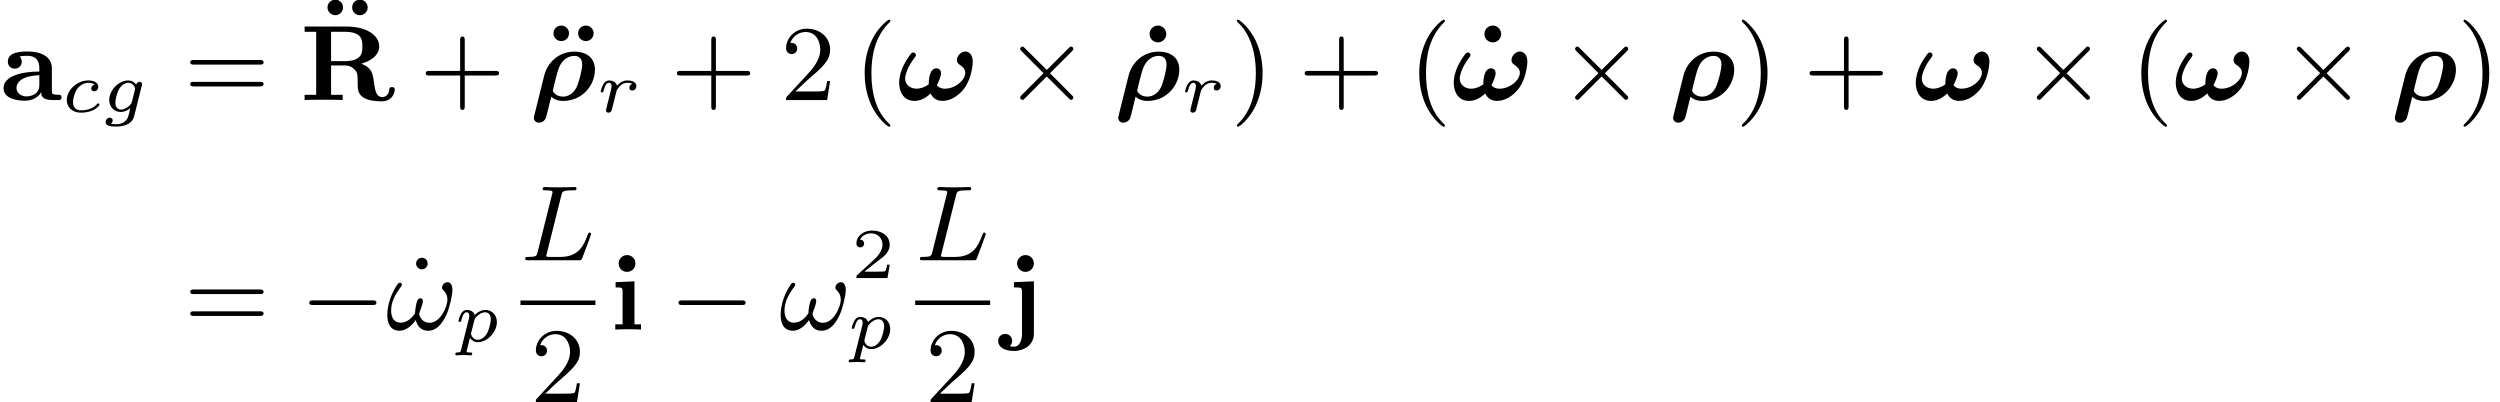 <?xml version='1.0'?>
<!-- This file was generated by dvisvgm 1.9.2 -->
<svg height='42.063pt' version='1.1' viewBox='210.004 615.937 261.429 42.063' width='261.429pt' xmlns='http://www.w3.org/2000/svg' xmlns:xlink='http://www.w3.org/1999/xlink'>
<defs>
<path d='M3.204 -1.114H2.984C2.972 -1.03 2.912 -0.637 2.823 -0.572C2.781 -0.536 2.299 -0.536 2.215 -0.536H1.102L1.864 -1.155C2.066 -1.316 2.596 -1.697 2.781 -1.876C2.96 -2.055 3.204 -2.358 3.204 -2.781C3.204 -3.526 2.531 -3.96 1.733 -3.96C0.965 -3.96 0.429 -3.454 0.429 -2.894C0.429 -2.591 0.685 -2.555 0.75 -2.555C0.899 -2.555 1.072 -2.662 1.072 -2.876C1.072 -3.007 0.995 -3.198 0.732 -3.198C0.869 -3.502 1.233 -3.728 1.644 -3.728C2.269 -3.728 2.602 -3.263 2.602 -2.781C2.602 -2.358 2.323 -1.924 1.906 -1.542L0.494 -0.25C0.435 -0.191 0.429 -0.185 0.429 0H3.019L3.204 -1.114Z' id='g7-50'/>
<path d='M2.211 -1.829C2.149 -1.815 1.987 -1.734 1.987 -1.558C1.987 -1.439 2.077 -1.377 2.177 -1.377C2.292 -1.377 2.454 -1.458 2.454 -1.687C2.454 -1.996 2.091 -2.101 1.787 -2.101C1.048 -2.101 0.357 -1.463 0.357 -0.8C0.357 -0.348 0.686 0.048 1.301 0.048C2.196 0.048 2.539 -0.429 2.539 -0.481C2.539 -0.524 2.487 -0.576 2.449 -0.576C2.425 -0.576 2.42 -0.572 2.349 -0.5C2.091 -0.205 1.648 -0.11 1.31 -0.11C0.915 -0.11 0.772 -0.367 0.772 -0.643C0.772 -0.657 0.781 -1.21 1.11 -1.615C1.182 -1.696 1.429 -1.944 1.791 -1.944C1.815 -1.944 2.068 -1.944 2.211 -1.829Z' id='g8-99'/>
<path d='M2.701 -1.739C2.72 -1.815 2.72 -1.839 2.72 -1.853C2.72 -1.958 2.639 -2.01 2.554 -2.01C2.473 -2.01 2.358 -1.953 2.33 -1.82C2.277 -1.901 2.115 -2.101 1.801 -2.101C1.162 -2.101 0.534 -1.448 0.534 -0.8C0.534 -0.329 0.862 0 1.31 0C1.558 0 1.782 -0.124 1.939 -0.257L1.834 0.172C1.782 0.367 1.748 0.5 1.553 0.648C1.334 0.815 1.143 0.815 1 0.815C0.791 0.815 0.729 0.805 0.638 0.786C0.743 0.719 0.762 0.615 0.762 0.567C0.762 0.414 0.638 0.381 0.572 0.381C0.419 0.381 0.295 0.515 0.295 0.672C0.295 0.972 0.748 0.972 1.005 0.972C1.629 0.972 2.082 0.734 2.192 0.295L2.701 -1.739ZM2.039 -0.662C2.015 -0.581 2.015 -0.572 1.949 -0.495C1.777 -0.295 1.539 -0.157 1.324 -0.157C1.148 -0.157 0.943 -0.267 0.943 -0.619C0.943 -0.829 1.053 -1.305 1.201 -1.544C1.377 -1.825 1.615 -1.944 1.801 -1.944C2.158 -1.944 2.258 -1.591 2.258 -1.544C2.258 -1.52 2.249 -1.491 2.244 -1.467L2.039 -0.662Z' id='g8-103'/>
<path d='M0.462 0.576C0.429 0.7 0.424 0.734 0.219 0.734C0.157 0.734 0.129 0.734 0.11 0.762C0.1 0.781 0.081 0.843 0.081 0.858C0.086 0.872 0.091 0.924 0.157 0.924C0.291 0.924 0.448 0.905 0.586 0.905C0.672 0.905 0.762 0.91 0.848 0.91C0.929 0.91 1.024 0.924 1.105 0.924C1.134 0.924 1.167 0.924 1.186 0.891C1.196 0.877 1.215 0.819 1.215 0.8C1.201 0.734 1.153 0.734 1.072 0.734C0.958 0.734 0.834 0.734 0.834 0.677C0.834 0.653 0.867 0.529 0.886 0.457L1.058 -0.238C1.172 -0.067 1.348 0.048 1.582 0.048C2.211 0.048 2.854 -0.61 2.854 -1.291C2.854 -1.787 2.506 -2.101 2.087 -2.101C1.701 -2.101 1.401 -1.791 1.377 -1.763C1.291 -2.044 0.996 -2.101 0.858 -2.101C0.638 -2.101 0.524 -1.944 0.462 -1.839C0.348 -1.639 0.291 -1.391 0.291 -1.372C0.291 -1.32 0.333 -1.301 0.376 -1.301C0.453 -1.301 0.457 -1.334 0.481 -1.41C0.581 -1.806 0.696 -1.944 0.843 -1.944C1.015 -1.944 1.015 -1.748 1.015 -1.701C1.015 -1.62 1.01 -1.606 1 -1.563L0.462 0.576ZM1.358 -1.434C1.382 -1.515 1.382 -1.525 1.467 -1.62C1.62 -1.791 1.848 -1.944 2.072 -1.944C2.301 -1.944 2.449 -1.767 2.449 -1.477C2.449 -1.315 2.353 -0.786 2.168 -0.495C2.006 -0.248 1.782 -0.11 1.582 -0.11C1.224 -0.11 1.129 -0.481 1.129 -0.519C1.129 -0.543 1.139 -0.572 1.143 -0.591L1.358 -1.434Z' id='g8-112'/>
<path d='M1.353 -1.424C1.367 -1.448 1.477 -1.663 1.663 -1.81C1.72 -1.848 1.858 -1.944 2.077 -1.944C2.12 -1.944 2.272 -1.944 2.396 -1.872C2.272 -1.829 2.201 -1.72 2.201 -1.615C2.201 -1.463 2.325 -1.429 2.392 -1.429C2.53 -1.429 2.668 -1.544 2.668 -1.729C2.668 -1.982 2.392 -2.101 2.087 -2.101C1.963 -2.101 1.672 -2.091 1.382 -1.753C1.31 -2.006 1.053 -2.101 0.858 -2.101C0.653 -2.101 0.538 -1.963 0.467 -1.848C0.362 -1.672 0.291 -1.401 0.291 -1.372C0.291 -1.32 0.333 -1.301 0.376 -1.301C0.453 -1.301 0.457 -1.334 0.481 -1.41C0.572 -1.777 0.686 -1.944 0.843 -1.944C0.991 -1.944 1.015 -1.806 1.015 -1.706C1.015 -1.625 0.967 -1.434 0.934 -1.301C0.9 -1.172 0.853 -0.977 0.829 -0.872C0.796 -0.753 0.767 -0.629 0.734 -0.51C0.7 -0.376 0.643 -0.138 0.643 -0.11C0.643 -0.005 0.724 0.048 0.81 0.048C0.905 0.048 0.996 -0.019 1.024 -0.114C1.039 -0.152 1.215 -0.872 1.243 -0.981L1.353 -1.424Z' id='g8-114'/>
<use id='g24-99' transform='scale(1.255)' xlink:href='#g8-99'/>
<use id='g24-103' transform='scale(1.255)' xlink:href='#g8-103'/>
<use id='g24-112' transform='scale(1.255)' xlink:href='#g8-112'/>
<use id='g24-114' transform='scale(1.255)' xlink:href='#g8-114'/>
<path d='M5.12 -3.04C5.882 -3.255 6.617 -3.73 6.617 -4.483C6.617 -5.425 5.559 -6.151 3.865 -6.151H0.377V-5.712H1.345V-0.439H0.377V0C0.699 -0.027 1.596 -0.027 1.964 -0.027S3.237 -0.027 3.56 0V-0.439H2.591V-2.896H3.694C4.062 -2.896 4.304 -2.815 4.564 -2.546C4.815 -2.295 4.815 -2.08 4.815 -1.479C4.815 -0.915 4.815 -0.493 5.353 -0.179C5.747 0.045 6.312 0.108 6.805 0.108C7.765 0.108 7.917 -0.672 7.917 -0.87S7.783 -1.085 7.684 -1.085C7.478 -1.085 7.469 -0.959 7.46 -0.87C7.415 -0.43 7.137 -0.251 6.886 -0.251C6.348 -0.251 6.276 -0.789 6.169 -1.56C6.07 -2.224 6.007 -2.708 5.12 -3.04ZM3.703 -3.255H2.591V-5.712H3.721C5.183 -5.712 5.209 -5.021 5.209 -4.483C5.209 -3.972 5.192 -3.255 3.703 -3.255Z' id='g20-82'/>
<path d='M2.17 -5.523C2.17 -5.945 1.829 -6.232 1.47 -6.232C1.094 -6.232 0.771 -5.927 0.771 -5.532C0.771 -5.111 1.112 -4.824 1.47 -4.824C1.847 -4.824 2.17 -5.129 2.17 -5.523Z' id='g20-95'/>
<path d='M4.34 -2.672C4.34 -3.461 3.694 -4.062 2.313 -4.062C1.802 -4.062 0.655 -4.044 0.655 -3.219C0.655 -2.815 0.959 -2.627 1.237 -2.627C1.542 -2.627 1.82 -2.842 1.82 -3.21C1.82 -3.47 1.668 -3.622 1.641 -3.649C1.731 -3.667 1.946 -3.703 2.277 -3.703C2.923 -3.703 3.291 -3.38 3.291 -2.672V-2.385C1.802 -2.385 0.296 -2 0.296 -1.004C0.296 -0.117 1.417 0.054 2.062 0.054C2.744 0.054 3.21 -0.242 3.452 -0.664C3.452 -0.43 3.452 0 4.411 0H4.851C5.021 0 5.147 0 5.147 -0.224C5.147 -0.439 5.003 -0.439 4.914 -0.439C4.34 -0.448 4.34 -0.538 4.34 -0.753V-2.672ZM3.291 -1.246C3.291 -0.305 2.251 -0.305 2.215 -0.305C1.757 -0.305 1.381 -0.601 1.381 -1.004C1.381 -1.3 1.542 -2 3.291 -2.08V-1.246Z' id='g20-97'/>
<path d='M2.152 -5.523C2.152 -5.99 1.775 -6.232 1.453 -6.232C1.04 -6.232 0.744 -5.882 0.744 -5.532C0.744 -5.156 1.049 -4.824 1.453 -4.824C1.793 -4.824 2.152 -5.093 2.152 -5.523ZM0.493 -3.963V-3.524C1.013 -3.524 1.076 -3.524 1.076 -3.174V-0.439H0.466V0C1.067 -0.018 1.184 -0.027 1.56 -0.027C2 -0.027 2.116 -0.018 2.618 0V-0.439H2.071V-4.035L0.493 -3.963Z' id='g20-105'/>
<path d='M2.466 -5.523C2.466 -5.936 2.134 -6.232 1.766 -6.232C1.363 -6.232 1.058 -5.9 1.058 -5.532C1.058 -5.12 1.39 -4.824 1.757 -4.824C2.161 -4.824 2.466 -5.156 2.466 -5.523ZM0.798 -3.963V-3.524C1.399 -3.524 1.47 -3.524 1.47 -3.165V0.359C1.47 0.852 1.3 1.435 0.78 1.435C0.717 1.435 0.466 1.417 0.466 1.39C0.466 1.381 0.475 1.372 0.484 1.363C0.592 1.255 0.646 1.112 0.646 0.95C0.646 0.601 0.386 0.368 0.063 0.368S-0.52 0.601 -0.52 0.95C-0.52 1.524 0.099 1.793 0.798 1.793C1.569 1.793 2.466 1.336 2.466 0.35V-4.035L0.798 -3.963Z' id='g20-106'/>
<path d='M2.268 -5.577C2.268 -5.981 1.946 -6.232 1.623 -6.232C1.255 -6.232 0.968 -5.936 0.968 -5.577C0.968 -5.254 1.237 -4.932 1.623 -4.932C1.964 -4.932 2.268 -5.2 2.268 -5.577ZM4.331 -5.577C4.331 -5.936 4.044 -6.232 3.676 -6.232C3.335 -6.232 3.031 -5.963 3.031 -5.586C3.031 -5.183 3.353 -4.932 3.676 -4.932C4.062 -4.932 4.331 -5.254 4.331 -5.577Z' id='g20-127'/>
<path d='M6.052 -2.053C6.214 -2.053 6.384 -2.053 6.384 -2.251C6.384 -2.439 6.205 -2.439 6.052 -2.439H1.103C0.95 -2.439 0.771 -2.439 0.771 -2.251C0.771 -2.053 0.941 -2.053 1.103 -2.053H6.052Z' id='g23-0'/>
<path d='M5.676 -4.071C5.774 -4.169 5.801 -4.214 5.801 -4.277C5.801 -4.394 5.712 -4.474 5.613 -4.474C5.541 -4.474 5.532 -4.456 5.425 -4.358L3.578 -2.52L1.65 -4.438C1.605 -4.474 1.56 -4.474 1.551 -4.474C1.444 -4.474 1.354 -4.385 1.354 -4.277C1.354 -4.205 1.39 -4.169 1.488 -4.071L3.309 -2.251L1.488 -0.43C1.363 -0.305 1.354 -0.26 1.354 -0.215C1.354 -0.108 1.444 -0.018 1.551 -0.018C1.56 -0.018 1.605 -0.018 1.65 -0.045L3.578 -1.973L5.452 -0.108C5.505 -0.054 5.532 -0.018 5.613 -0.018C5.712 -0.018 5.801 -0.099 5.801 -0.215C5.801 -0.251 5.783 -0.305 5.756 -0.323C5.738 -0.359 4.151 -1.946 3.847 -2.242L5.676 -4.071Z' id='g23-2'/>
<path d='M5.577 -3.318C5.577 -3.578 5.487 -3.963 5.165 -3.963C4.932 -3.963 4.707 -3.739 4.707 -3.515C4.707 -3.371 4.752 -3.353 4.824 -3.282C4.94 -3.165 5.156 -2.941 5.156 -2.493C5.156 -1.946 4.582 -0.565 3.667 -0.565C3.165 -0.565 2.878 -0.924 2.789 -1.3C2.789 -1.417 3.102 -2.062 3.102 -2.394C3.102 -2.511 3.04 -2.618 2.905 -2.618C2.833 -2.618 2.753 -2.582 2.699 -2.52C2.529 -2.304 2.448 -1.578 2.448 -1.354C2.152 -0.941 1.775 -0.574 1.237 -0.574C0.655 -0.574 0.448 -1.067 0.448 -1.578C0.448 -2.26 0.726 -2.86 1.291 -3.613C1.345 -3.685 1.345 -3.721 1.345 -3.766C1.345 -3.847 1.264 -3.918 1.184 -3.918C1.094 -3.918 1.022 -3.847 0.977 -3.775C0.484 -3.084 0.126 -2.089 0.126 -1.228C0.126 -0.538 0.368 0.099 1.157 0.099C1.722 0.099 2.233 -0.386 2.502 -0.798C2.618 -0.43 2.833 0.099 3.551 0.099C4.241 0.099 4.698 -0.466 5.039 -1.175C5.209 -1.524 5.317 -1.91 5.407 -2.277C5.496 -2.672 5.577 -3.04 5.577 -3.318Z' id='g25-33'/>
<path d='M3.416 -5.416C3.497 -5.756 3.524 -5.846 4.358 -5.846C4.609 -5.846 4.689 -5.846 4.689 -6.007C4.689 -6.124 4.573 -6.124 4.546 -6.124C4.34 -6.124 4.107 -6.106 3.891 -6.106S3.461 -6.097 3.246 -6.097C3.04 -6.097 2.824 -6.097 2.627 -6.106C2.466 -6.115 2.188 -6.124 2.035 -6.124C1.982 -6.124 1.856 -6.124 1.856 -5.963C1.856 -5.846 1.937 -5.846 2.125 -5.846C2.161 -5.846 2.322 -5.846 2.466 -5.828C2.618 -5.81 2.681 -5.792 2.681 -5.694C2.681 -5.649 2.672 -5.613 2.645 -5.514L1.435 -0.681C1.354 -0.359 1.336 -0.278 0.664 -0.278C0.493 -0.278 0.395 -0.278 0.395 -0.117C0.395 0 0.484 0 0.646 0H4.878C5.093 0 5.102 -0.009 5.174 -0.197C5.263 -0.421 5.909 -2.125 5.909 -2.197S5.846 -2.313 5.783 -2.313C5.694 -2.313 5.685 -2.277 5.613 -2.098C5.308 -1.3 4.914 -0.278 3.344 -0.278H2.457C2.331 -0.278 2.313 -0.278 2.277 -0.287C2.188 -0.296 2.161 -0.305 2.161 -0.368C2.161 -0.395 2.161 -0.412 2.206 -0.574L3.416 -5.416Z' id='g25-76'/>
<path d='M3.058 2.134C3.058 2.089 3.031 2.062 2.977 2C1.82 0.941 1.47 -0.672 1.47 -2.242C1.47 -3.631 1.739 -5.317 3.004 -6.519C3.04 -6.554 3.058 -6.581 3.058 -6.626C3.058 -6.689 3.013 -6.725 2.95 -6.725C2.842 -6.725 2.035 -6.079 1.551 -5.102C1.121 -4.241 0.906 -3.318 0.906 -2.251C0.906 -1.605 0.986 -0.583 1.479 0.475C2.008 1.578 2.842 2.233 2.95 2.233C3.013 2.233 3.058 2.197 3.058 2.134Z' id='g27-40'/>
<path d='M2.672 -2.251C2.672 -2.986 2.564 -3.972 2.098 -4.967C1.569 -6.07 0.735 -6.725 0.628 -6.725C0.538 -6.725 0.52 -6.653 0.52 -6.626C0.52 -6.581 0.538 -6.554 0.601 -6.492C1.121 -6.025 2.107 -4.806 2.107 -2.251C2.107 -0.968 1.874 0.816 0.574 2.026C0.556 2.053 0.52 2.089 0.52 2.134C0.52 2.161 0.538 2.233 0.628 2.233C0.735 2.233 1.542 1.587 2.026 0.61C2.457 -0.251 2.672 -1.175 2.672 -2.251Z' id='g27-41'/>
<path d='M6.33 -2.053C6.456 -2.053 6.644 -2.053 6.644 -2.242C6.644 -2.439 6.474 -2.439 6.33 -2.439H3.775V-5.003C3.775 -5.147 3.775 -5.317 3.578 -5.317C3.389 -5.317 3.389 -5.129 3.389 -5.003V-2.439H0.825C0.699 -2.439 0.511 -2.439 0.511 -2.251C0.511 -2.053 0.681 -2.053 0.825 -2.053H3.389V0.511C3.389 0.655 3.389 0.825 3.587 0.825C3.775 0.825 3.775 0.637 3.775 0.511V-2.053H6.33Z' id='g27-43'/>
<path d='M4.142 -1.587H3.891C3.873 -1.47 3.802 -0.941 3.685 -0.798C3.631 -0.717 3.013 -0.717 2.833 -0.717H1.237L2.125 -1.56C3.596 -2.833 4.142 -3.309 4.142 -4.223C4.142 -5.254 3.291 -5.972 2.188 -5.972C1.157 -5.972 0.457 -5.156 0.457 -4.34C0.457 -3.891 0.843 -3.847 0.924 -3.847C1.121 -3.847 1.39 -3.99 1.39 -4.313C1.39 -4.582 1.201 -4.779 0.924 -4.779C0.879 -4.779 0.852 -4.779 0.816 -4.77C1.031 -5.407 1.605 -5.694 2.089 -5.694C3.004 -5.694 3.318 -4.842 3.318 -4.223C3.318 -3.309 2.627 -2.564 2.197 -2.098L0.556 -0.323C0.457 -0.224 0.457 -0.206 0.457 0H3.891L4.142 -1.587Z' id='g27-50'/>
<path d='M6.348 -2.968C6.474 -2.968 6.644 -2.968 6.644 -3.156C6.644 -3.353 6.447 -3.353 6.312 -3.353H0.843C0.708 -3.353 0.511 -3.353 0.511 -3.156C0.511 -2.968 0.69 -2.968 0.807 -2.968H6.348ZM6.312 -1.139C6.447 -1.139 6.644 -1.139 6.644 -1.336C6.644 -1.524 6.474 -1.524 6.348 -1.524H0.807C0.69 -1.524 0.511 -1.524 0.511 -1.336C0.511 -1.139 0.708 -1.139 0.843 -1.139H6.312Z' id='g27-61'/>
<path d='M1.757 -5.523C1.757 -5.792 1.542 -6.007 1.273 -6.007S0.789 -5.792 0.789 -5.523S1.004 -5.039 1.273 -5.039S1.757 -5.254 1.757 -5.523Z' id='g27-95'/>
<use id='g26-50' transform='scale(1.004)' xlink:href='#g7-50'/>
<path d='M0.412 1.255C0.368 1.426 0.368 1.444 0.368 1.479C0.368 1.722 0.538 1.892 0.807 1.892C1.13 1.892 1.318 1.623 1.354 1.542C1.399 1.444 1.47 1.157 1.82 -0.278C2 -0.108 2.322 0.072 2.815 0.072C4.465 0.072 5.478 -1.282 5.478 -2.537C5.478 -3.631 4.645 -4.053 3.766 -4.053C2.484 -4.053 1.515 -3.183 1.228 -2.026L0.412 1.255ZM2.806 -0.287C2.188 -0.287 1.955 -0.717 1.955 -0.798C1.955 -0.825 2.026 -1.103 2.062 -1.255C2.089 -1.345 2.152 -1.587 2.17 -1.686C2.376 -2.493 2.466 -2.842 2.771 -3.219C3.013 -3.515 3.398 -3.694 3.739 -3.694C4.411 -3.694 4.411 -3.102 4.411 -2.968C4.411 -2.555 4.151 -1.488 3.927 -1.04C3.631 -0.466 3.156 -0.287 2.806 -0.287Z' id='g19-26'/>
<path d='M3.362 -1.246C3.47 -1.435 3.712 -1.982 3.712 -2.233C3.712 -2.475 3.56 -2.654 3.335 -2.654C2.681 -2.654 2.681 -1.515 2.681 -1.318C2.322 -1.049 1.946 -0.95 1.668 -0.95C1.148 -0.95 0.708 -1.273 0.708 -1.811C0.708 -2.044 0.87 -2.726 1.488 -3.533C1.605 -3.685 1.605 -3.703 1.605 -3.775C1.605 -3.909 1.488 -3.981 1.39 -3.981C1.264 -3.981 1.21 -3.909 1.013 -3.631C0.457 -2.851 0.206 -2.053 0.206 -1.453C0.206 -0.655 0.61 0.072 1.488 0.072C2.026 0.072 2.475 -0.206 2.842 -0.556C2.986 -0.224 3.3 0.072 3.829 0.072C4.555 0.072 5.227 -0.403 5.667 -0.995C6.294 -1.856 6.366 -3.058 6.366 -3.201C6.366 -3.963 5.891 -4.062 5.738 -4.062C5.416 -4.062 5.039 -3.721 5.039 -3.353C5.039 -3.165 5.12 -3.049 5.299 -2.932C5.559 -2.771 5.738 -2.564 5.738 -2.286C5.738 -1.677 4.932 -0.95 4.017 -0.95C3.856 -0.95 3.551 -0.995 3.362 -1.246Z' id='g19-33'/>
</defs>
<g id='page160' transform='matrix(1.25 0 0 1.25 0 0)'>
<use x='168.003' xlink:href='#g20-97' y='501.12'/>
<use x='173.142' xlink:href='#g24-99' y='502.116'/>
<use x='176.472' xlink:href='#g24-103' y='502.116'/>
<use x='183.409' xlink:href='#g27-61' y='501.12'/>
<use x='194.432' xlink:href='#g20-127' y='498.953'/>
<use x='193.109' xlink:href='#g20-82' y='501.12'/>
<use x='203.108' xlink:href='#g27-43' y='501.12'/>
<use x='213.336' xlink:href='#g20-127' y='501.12'/>
<use x='212.296' xlink:href='#g19-26' y='501.12'/>
<use x='217.891' xlink:href='#g24-114' y='502.116'/>
<use x='224.118' xlink:href='#g27-43' y='501.12'/>
<use x='233.306' xlink:href='#g27-50' y='501.12'/>
<use x='239.433' xlink:href='#g27-40' y='501.12'/>
<use x='243.017' xlink:href='#g19-33' y='501.12'/>
<use x='251.994' xlink:href='#g23-2' y='501.12'/>
<use x='263.401' xlink:href='#g20-95' y='501.12'/>
<use x='261.183' xlink:href='#g19-26' y='501.12'/>
<use x='266.777' xlink:href='#g24-114' y='502.116'/>
<use x='270.956' xlink:href='#g27-41' y='501.12'/>
<use x='276.64' xlink:href='#g27-43' y='501.12'/>
<use x='285.828' xlink:href='#g27-40' y='501.12'/>
<use x='291.415' xlink:href='#g20-95' y='501.12'/>
<use x='289.412' xlink:href='#g19-33' y='501.12'/>
<use x='298.414' xlink:href='#g23-2' y='501.12'/>
<use x='307.603' xlink:href='#g19-26' y='501.12'/>
<use x='313.197' xlink:href='#g27-41' y='501.12'/>
<use x='318.877' xlink:href='#g27-43' y='501.12'/>
<use x='328.065' xlink:href='#g19-33' y='501.12'/>
<use x='337.043' xlink:href='#g23-2' y='501.12'/>
<use x='346.232' xlink:href='#g27-40' y='501.12'/>
<use x='349.815' xlink:href='#g19-33' y='501.12'/>
<use x='358.793' xlink:href='#g23-2' y='501.12'/>
<use x='367.981' xlink:href='#g19-26' y='501.12'/>
<use x='373.576' xlink:href='#g27-41' y='501.12'/>
<use x='183.409' xlink:href='#g27-61' y='520.319'/>
<use x='193.109' xlink:href='#g23-0' y='520.319'/>
<use x='202.024' xlink:href='#g27-95' y='520.319'/>
<use x='200.277' xlink:href='#g25-33' y='520.319'/>
<use x='205.989' xlink:href='#g24-112' y='521.315'/>
<use x='211.544' xlink:href='#g25-76' y='514.52'/>
<rect height='0.379' width='6.271' x='211.544' y='517.888'/>
<use x='212.376' xlink:href='#g27-50' y='526.4'/>
<use x='219.01' xlink:href='#g20-105' y='520.319'/>
<use x='223.995' xlink:href='#g23-0' y='520.319'/>
<use x='233.183' xlink:href='#g25-33' y='520.319'/>
<use x='239.217' xlink:href='#g26-50' y='516.012'/>
<use x='238.895' xlink:href='#g24-112' y='521.896'/>
<use x='244.563' xlink:href='#g25-76' y='514.52'/>
<rect height='0.379' width='6.271' x='244.563' y='517.888'/>
<use x='245.395' xlink:href='#g27-50' y='526.4'/>
<use x='252.03' xlink:href='#g20-106' y='520.319'/>
</g>
</svg>
